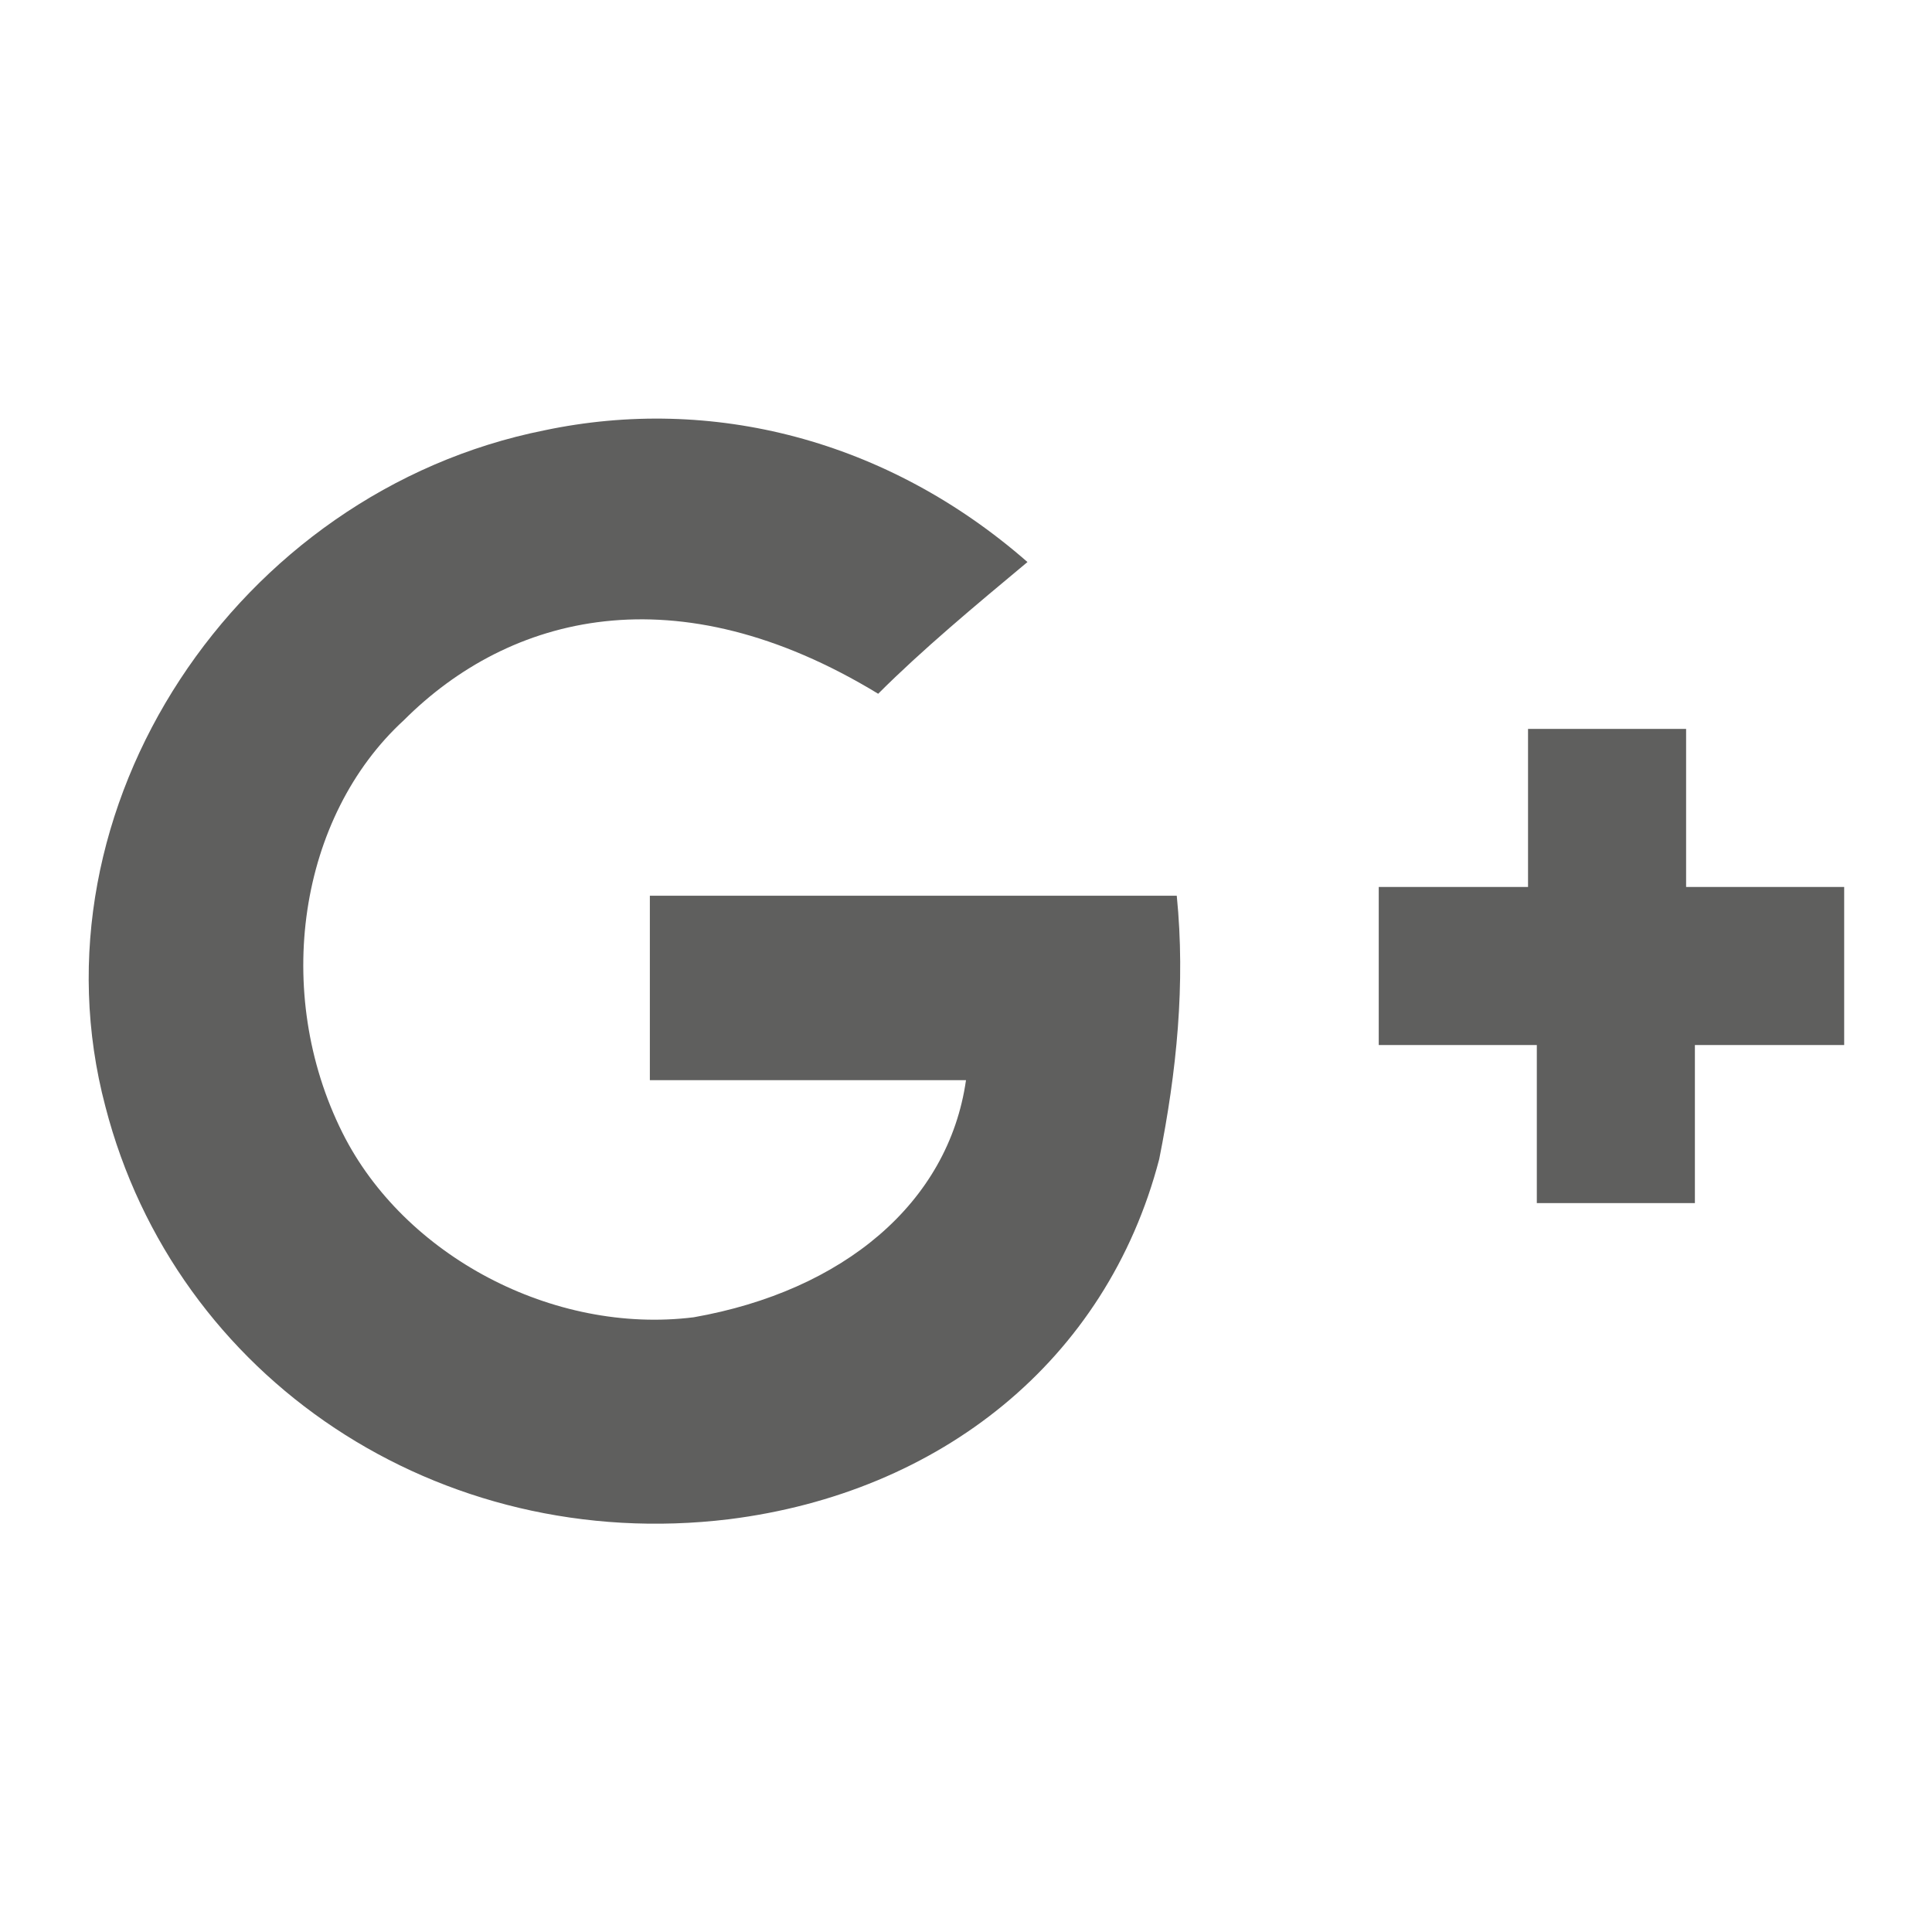 <?xml version="1.0" encoding="utf-8"?>
<!-- Generator: Adobe Illustrator 21.0.2, SVG Export Plug-In . SVG Version: 6.00 Build 0)  -->
<svg version="1.1" id="Ebene_1" xmlns="http://www.w3.org/2000/svg" xmlns:xlink="http://www.w3.org/1999/xlink" x="0px" y="0px"
	 viewBox="0 0 22 22" style="enable-background:new 0 0 22 22;" xml:space="preserve">
<style type="text/css">
	.st0{fill:#5F5F5E;}
</style>
<path class="st0" d="M11.7,6.4c-0.6,0.5-1.2,1-1.7,1.5C7.7,6.5,5.8,7,4.6,8.2c-1.2,1.1-1.5,3.1-0.7,4.7c0.7,1.4,2.4,2.3,4,2.1
	c1.7-0.3,2.9-1.3,3.1-2.7H7.4v-2.1h6c0.1,1,0,2-0.2,3c-0.6,2.3-2.5,3.8-4.9,4.1c-3.3,0.4-6.3-1.6-7.1-4.7c-0.9-3.4,1.5-7,5-7.7
	C8.1,4.5,10.1,5,11.7,6.4"/>
<path class="st0" d="M19.2,10.1V8.3h-1.8v1.8h-0.2c0,0-0.1,0-0.1,0c-0.1,0-0.2,0-0.2,0h-1.2c0,0,0,0,0,0v1.8h1.8v1.8h1.8v-1.8H21
	v-1.8H19.2z"/>
</svg>
